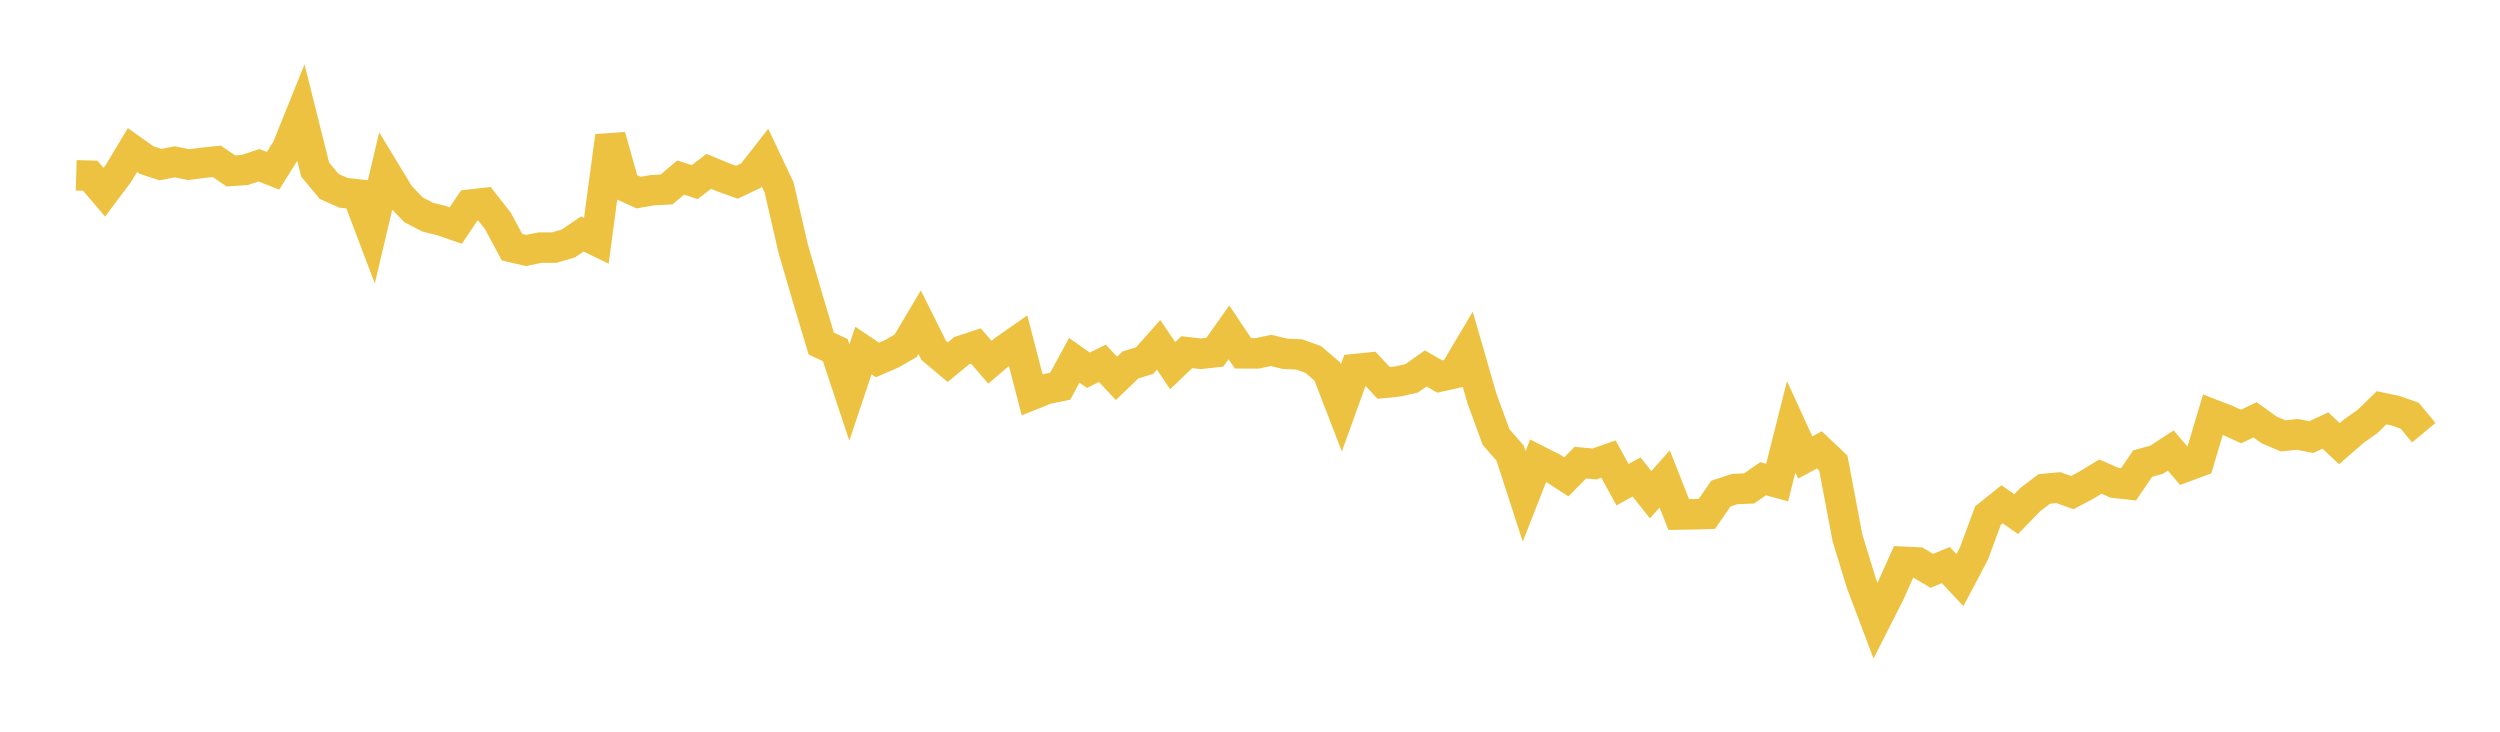 <svg width="164" height="48" xmlns="http://www.w3.org/2000/svg" xmlns:xlink="http://www.w3.org/1999/xlink"><path fill="none" stroke="rgb(237,194,64)" stroke-width="2" d="M5,11.501L5.922,11.528L6.844,12.608L7.766,11.38L8.689,9.844L9.611,10.5L10.533,10.799L11.455,10.614L12.377,10.799L13.299,10.682L14.222,10.583L15.144,11.211L16.066,11.151L16.988,10.84L17.91,11.204L18.832,9.733L19.754,7.446L20.677,11.132L21.599,12.233L22.521,12.645L23.443,12.751L24.365,15.189L25.287,11.287L26.21,12.811L27.132,13.767L28.054,14.244L28.976,14.476L29.898,14.796L30.82,13.426L31.743,13.321L32.665,14.497L33.587,16.216L34.509,16.43L35.431,16.244L36.353,16.243L37.275,15.976L38.198,15.35L39.12,15.797L40.042,8.926L40.964,12.211L41.886,12.634L42.808,12.478L43.731,12.426L44.653,11.647L45.575,11.947L46.497,11.237L47.419,11.623L48.341,11.955L49.263,11.52L50.186,10.341L51.108,12.293L52.03,16.298L52.952,19.455L53.874,22.541L54.796,22.966L55.719,25.747L56.641,22.994L57.563,23.613L58.485,23.214L59.407,22.686L60.329,21.137L61.251,22.983L62.174,23.757L63.096,22.998L64.018,22.695L64.94,23.761L65.862,22.976L66.784,22.333L67.707,25.897L68.629,25.526L69.551,25.333L70.473,23.635L71.395,24.289L72.317,23.832L73.24,24.82L74.162,23.939L75.084,23.656L76.006,22.619L76.928,23.99L77.85,23.102L78.772,23.209L79.695,23.107L80.617,21.802L81.539,23.178L82.461,23.183L83.383,22.988L84.305,23.211L85.228,23.25L86.15,23.58L87.072,24.371L87.994,26.76L88.916,24.21L89.838,24.117L90.76,25.118L91.683,25.027L92.605,24.82L93.527,24.17L94.449,24.701L95.371,24.494L96.293,22.941L97.216,26.137L98.138,28.665L99.06,29.722L99.982,32.566L100.904,30.218L101.826,30.685L102.749,31.282L103.671,30.351L104.593,30.438L105.515,30.115L106.437,31.796L107.359,31.288L108.281,32.452L109.204,31.419L110.126,33.754L111.048,33.739L111.97,33.711L112.892,32.378L113.814,32.078L114.737,32.043L115.659,31.404L116.581,31.655L117.503,28L118.425,30.01L119.347,29.513L120.269,30.387L121.192,35.277L122.114,38.284L123.036,40.727L123.958,38.906L124.88,36.854L125.802,36.895L126.725,37.447L127.647,37.07L128.569,38.055L129.491,36.311L130.413,33.821L131.335,33.079L132.257,33.726L133.18,32.776L134.102,32.075L135.024,31.989L135.946,32.315L136.868,31.823L137.79,31.265L138.713,31.67L139.635,31.771L140.557,30.411L141.479,30.157L142.401,29.553L143.323,30.636L144.246,30.29L145.168,27.199L146.09,27.556L147.012,27.978L147.934,27.541L148.856,28.205L149.778,28.595L150.701,28.496L151.623,28.672L152.545,28.244L153.467,29.106L154.389,28.298L155.311,27.647L156.234,26.75L157.156,26.944L158.078,27.272L159,28.385"></path></svg>